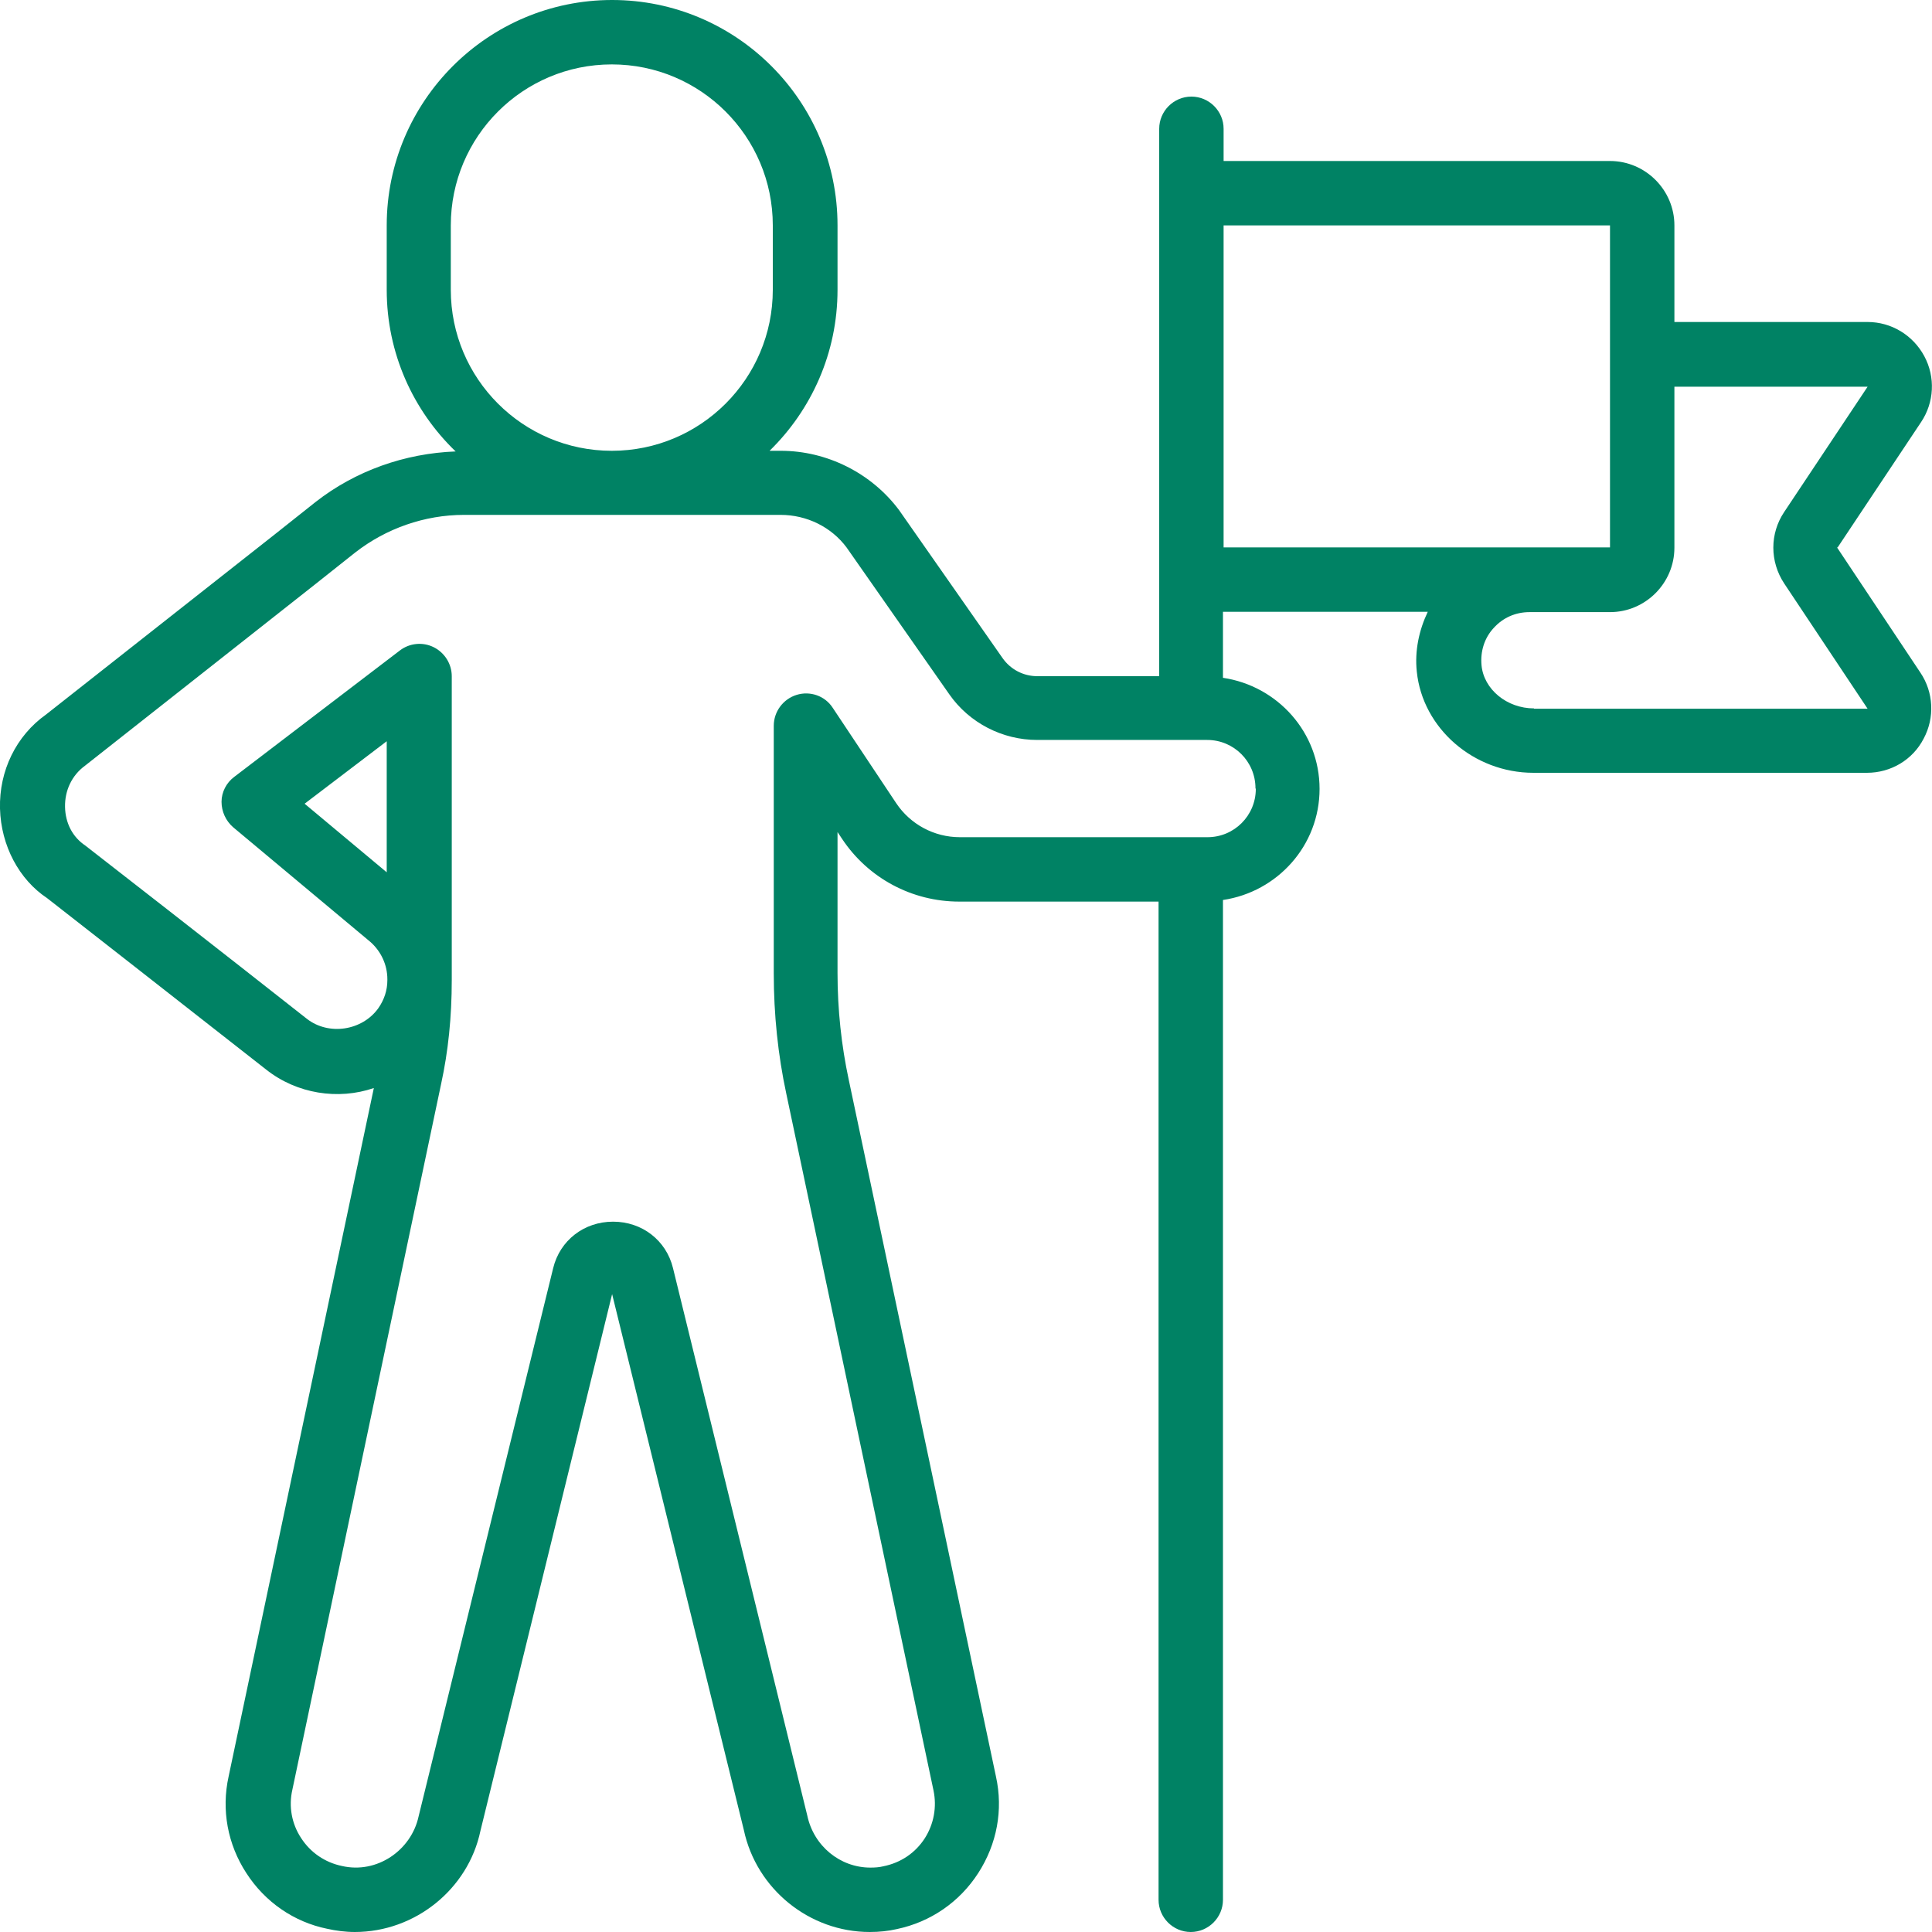 <svg xmlns="http://www.w3.org/2000/svg" id="Art" viewBox="0 0 60 60"><defs fill="#008264"><style>.cls-1{fill:#008264;}</style></defs><path class="cls-1" d="m57.07,17l2.59-3.89c.41-.61.45-1.4.1-2.05-.35-.65-1.02-1.06-1.76-1.06h-6v-3c0-1.1-.9-2-2-2h-12v-1c0-.55-.45-1-1-1s-1,.45-1,1v17h-3.78c-.44,0-.84-.21-1.09-.57l-3.21-4.59c-.86-1.15-2.24-1.84-3.67-1.84h-.35c1.3-1.27,2.11-3.04,2.11-5v-2c0-3.86-3.14-7-7-7s-7,3.14-7,7v2c0,1.97.82,3.75,2.14,5.02-1.58.06-3.11.6-4.35,1.57l-1.26,1c-5.59,4.4-6.82,5.37-7.11,5.6h0C.5,22.85-.03,23.94,0,25.11c.03,1.16.6,2.21,1.46,2.78,0,0,4.39,3.43,6.81,5.33.95.75,2.23.95,3.34.57l-4.51,21.38c-.23,1.04-.03,2.11.55,3,.58.9,1.48,1.52,2.51,1.73.27.06.56.1.86.1,1.87,0,3.52-1.33,3.9-3.14l4.09-16.67,4.09,16.64c.39,1.84,2.04,3.17,3.91,3.17.3,0,.58-.03.84-.09,1.05-.22,1.95-.84,2.53-1.74.58-.9.78-1.96.55-3l-4.57-21.63c-.23-1.07-.35-2.19-.35-3.32v-4.38l.14.21c.81,1.22,2.17,1.95,3.64,1.95h6.19v31c0,.55.45,1,1,1s1-.45,1-1v-31.05c1.69-.25,3-1.69,3-3.45s-1.31-3.2-3-3.45v-2.05h6.36c-.27.57-.41,1.21-.34,1.86.18,1.76,1.77,3.14,3.62,3.14h10.36c.74,0,1.42-.4,1.76-1.06.35-.65.31-1.44-.1-2.05l-2.59-3.89ZM14,9v-2c0-2.76,2.24-5,5-5s5,2.24,5,5v2c0,2.76-2.24,5-5,5s-5-2.24-5-5Zm25,15.5c0,.83-.67,1.5-1.5,1.5h-7.69c-.8,0-1.54-.4-1.98-1.06l-1.97-2.96c-.24-.37-.7-.53-1.12-.4-.42.13-.71.52-.71.96v7.69c0,1.27.13,2.53.39,3.74l4.57,21.63c.11.52.01,1.05-.27,1.49-.29.45-.74.76-1.29.87-.12.03-.25.04-.4.04-.94,0-1.76-.67-1.96-1.62l-4.17-17c-.21-.86-.96-1.44-1.86-1.44s-1.65.58-1.86,1.44l-4.18,17.03c-.23,1.06-1.3,1.79-2.38,1.54-.53-.11-.98-.42-1.27-.87-.29-.44-.39-.98-.27-1.5l4.62-21.92c.22-1.01.33-2.07.33-3.23h0s0-9.43,0-9.43c0-.38-.22-.73-.56-.9-.34-.17-.75-.13-1.05.1l-5.15,3.93c-.24.18-.39.47-.39.77,0,.3.13.59.36.79l4.26,3.56c.33.29.53.71.53,1.16v.03c0,.32-.1.61-.28.87-.5.7-1.54.86-2.22.33-2.41-1.9-6.81-5.33-6.88-5.38-.39-.26-.62-.69-.63-1.2-.01-.51.21-.98.62-1.28.11-.09,4.18-3.29,7.13-5.62l1.26-1c.96-.75,2.16-1.17,3.38-1.17h9.83c.82,0,1.58.38,2.05,1.01l3.19,4.56c.62.89,1.65,1.42,2.73,1.42h5.28c.83,0,1.5.67,1.5,1.5Zm-26.99,2.59l-2.55-2.13,2.55-1.94v4.07ZM38,7h12v10h-12V7Zm9.64,15c-.84,0-1.56-.59-1.63-1.34-.04-.43.09-.85.38-1.16.29-.32.68-.49,1.11-.49h2.5c1.1,0,2-.9,2-2v-5h6l-2.59,3.89c-.45.67-.45,1.54,0,2.22l2.59,3.89h-10.36Z" fill="#008264"/></svg>